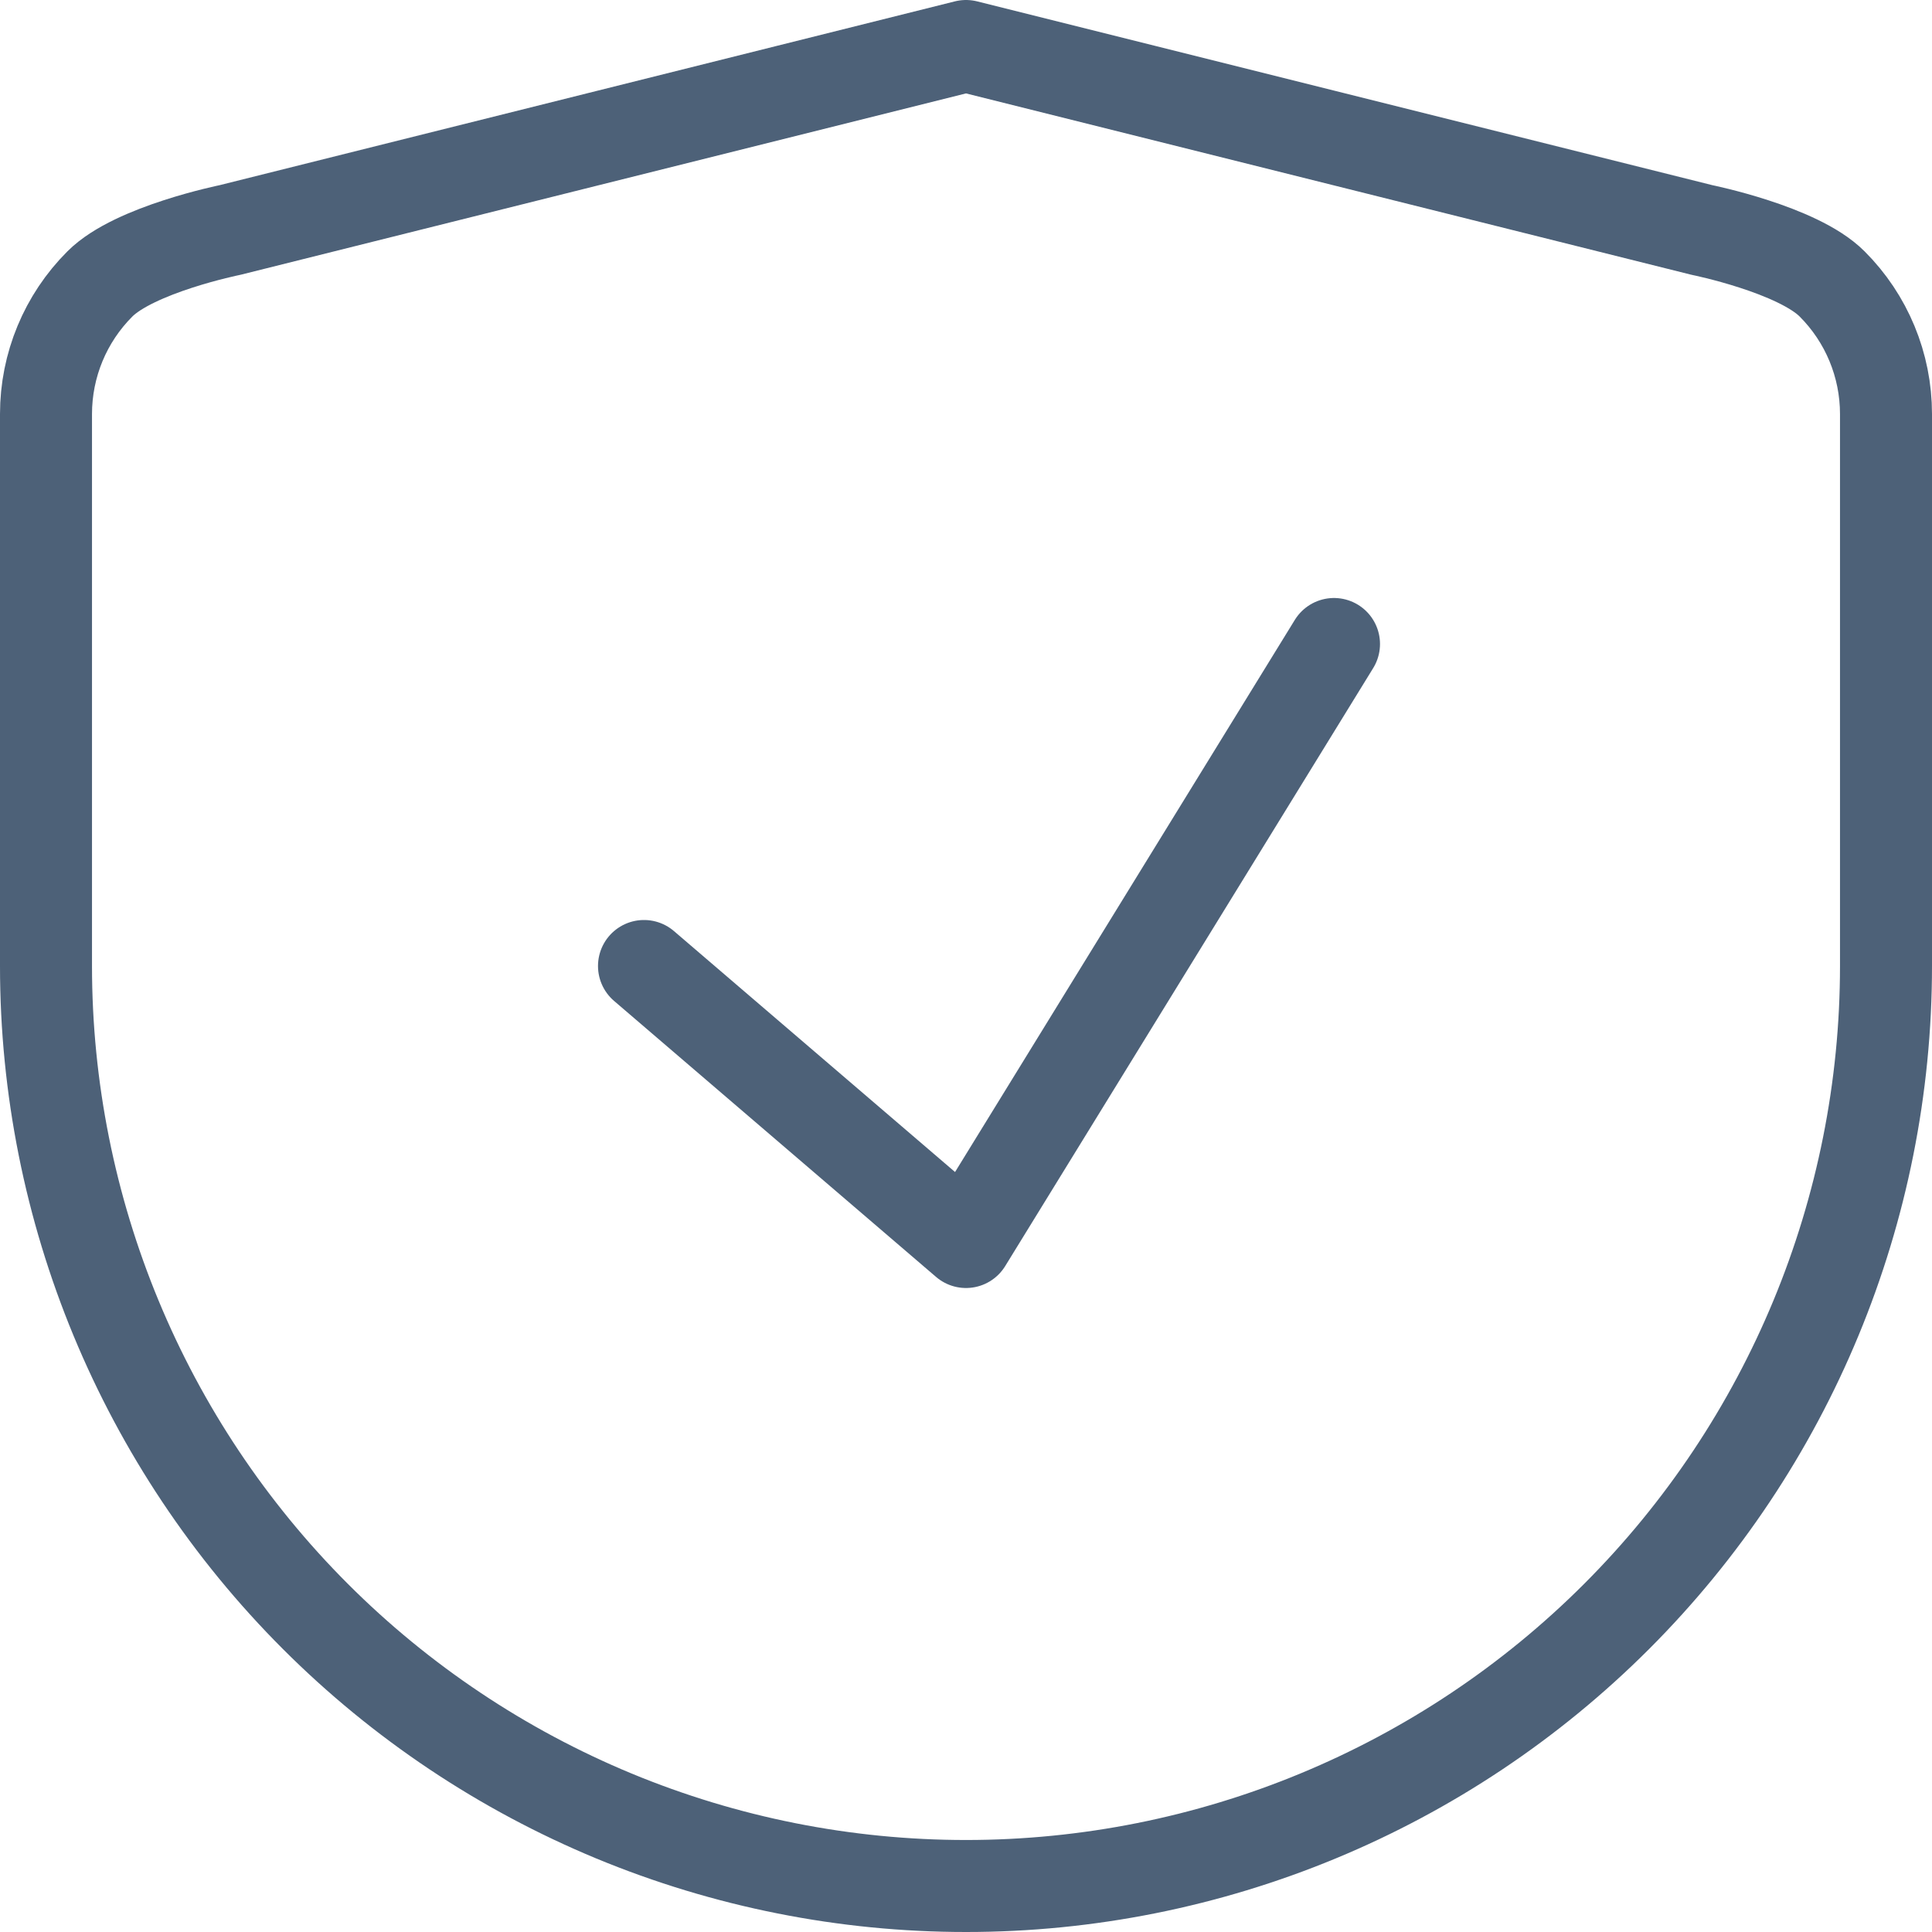 <?xml version="1.0" encoding="UTF-8"?> <svg xmlns="http://www.w3.org/2000/svg" width="42" height="42" viewBox="0 0 42 42" fill="none"><path d="M5 5L21 1L37 5C37 5 39.078 5.421 39.828 6.172C40.579 6.922 41 7.939 41 9V21C41 26.304 38.893 31.391 35.142 35.142C31.391 38.893 26.304 41 21 41C18.374 41 15.773 40.483 13.346 39.478C10.92 38.472 8.715 36.999 6.858 35.142C3.107 31.391 1 26.304 1 21V9C1 7.939 1.421 6.922 2.172 6.172C2.922 5.421 5 5 5 5Z" stroke="#4D6178" stroke-width="2" stroke-linecap="round" stroke-linejoin="round"></path><path d="M14 21L21 27L29 14" stroke="#4D6178" stroke-width="2" stroke-linecap="round" stroke-linejoin="round"></path></svg> 